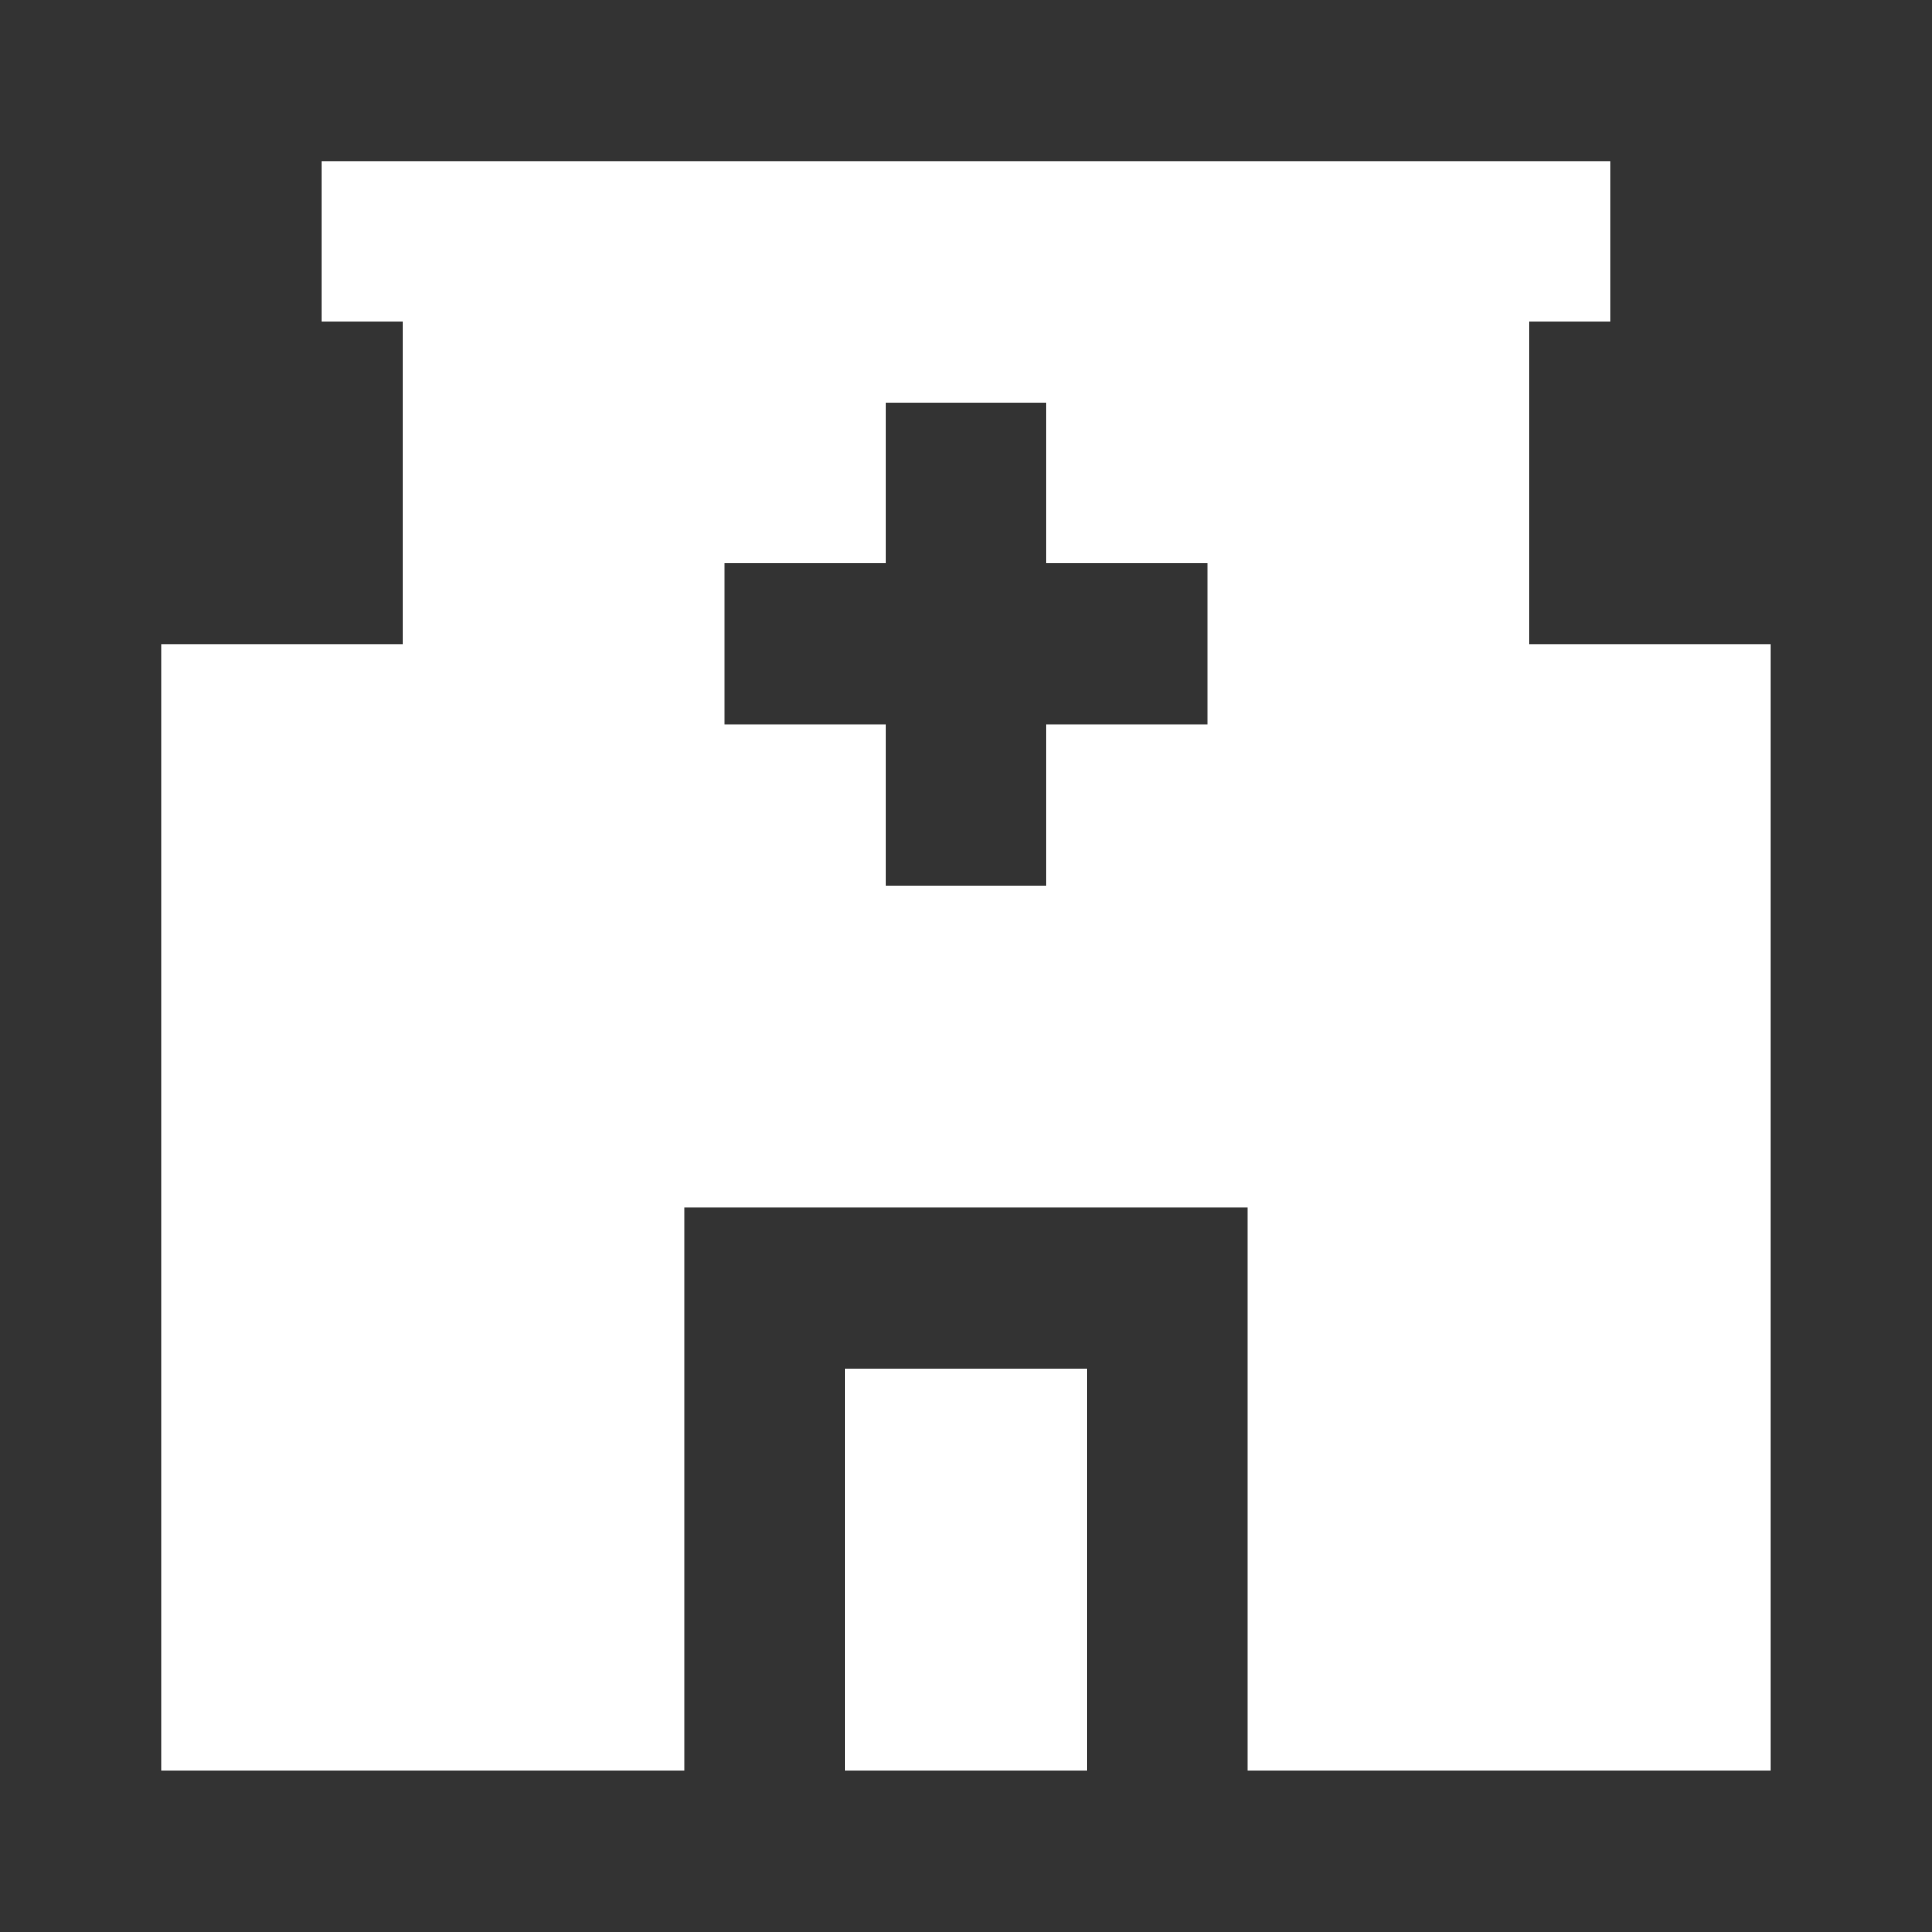 <svg width="40" height="40" viewBox="0 0 40 40" fill="none" xmlns="http://www.w3.org/2000/svg">
<rect x="0" y="0" width="40" height="40" fill="#333333" stroke="none"/>
<path d="M33.333 3.332H6.666V6.665H8.333V13.332H3.333V36.665H14.166V24.999H25.833V36.665H36.666V13.332H31.666V6.665H33.333V3.332ZM21.666 11.665H25V14.999H21.666V18.332H18.333V14.999H15V11.665H18.333V8.332H21.666V11.665Z" fill="white"/>
<path d="M17.5 36.665V28.332H22.5V36.665H17.5Z" fill="white"/>
</svg>
